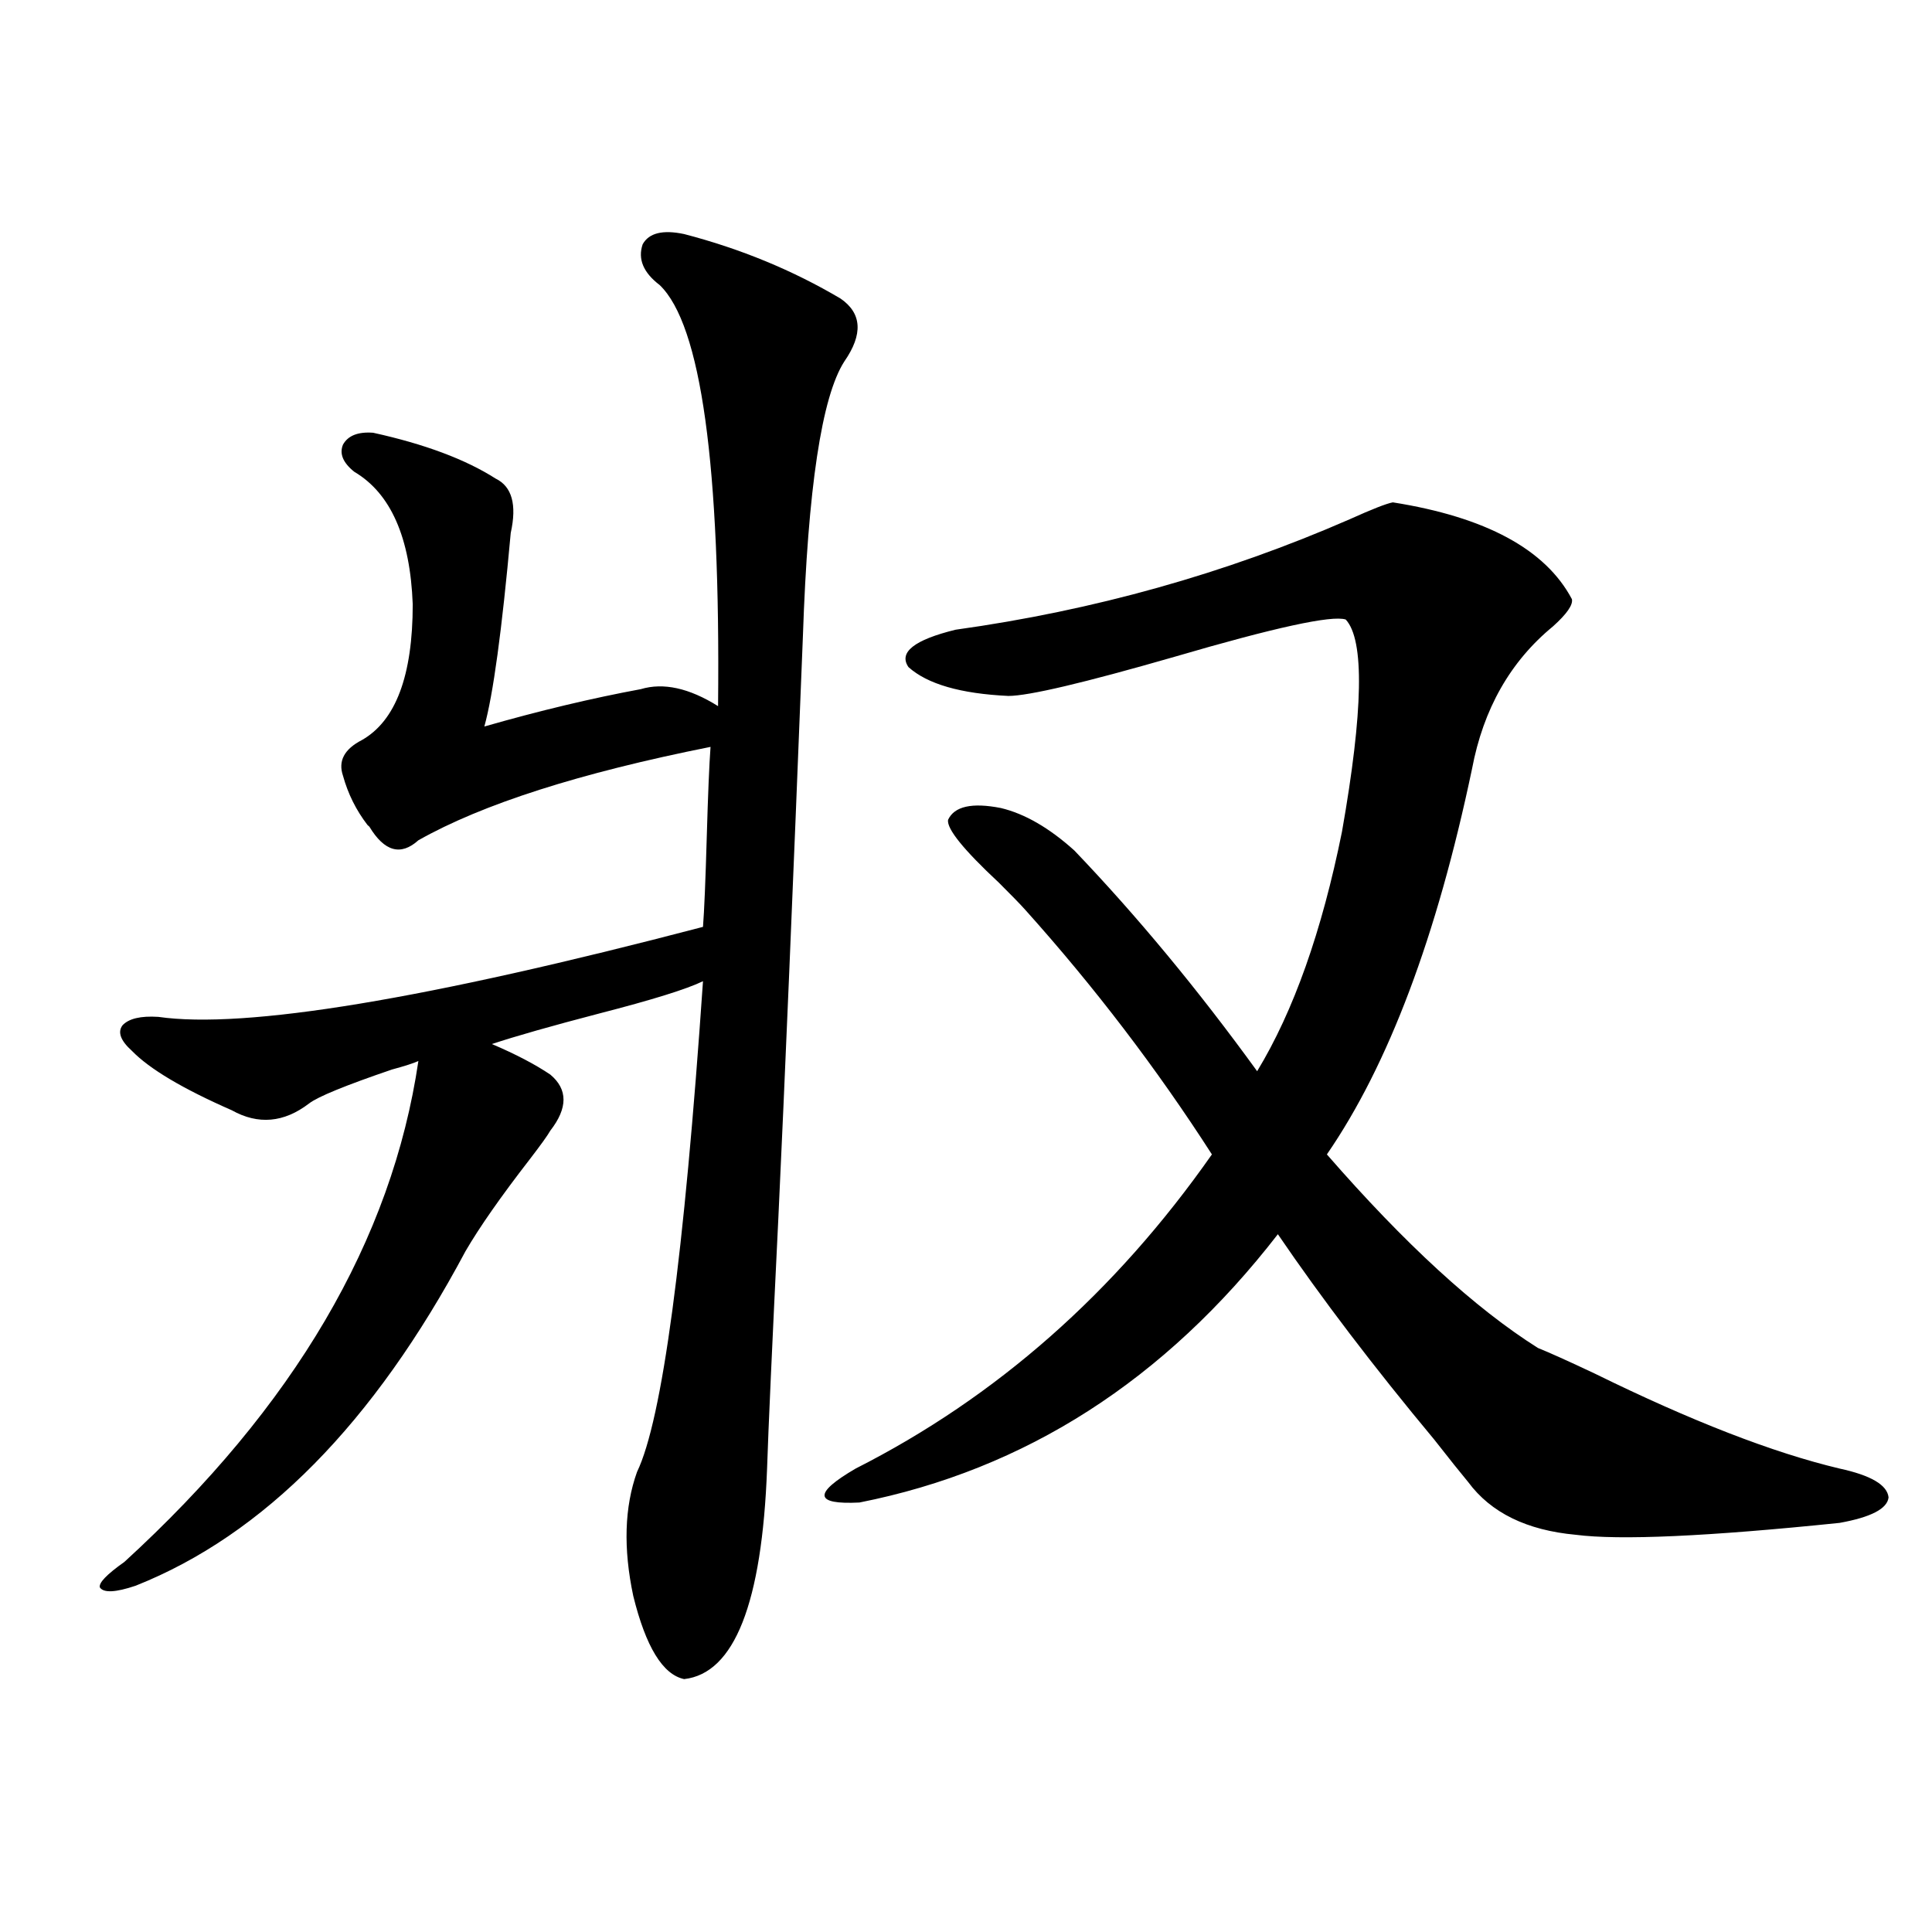 <?xml version="1.0" encoding="utf-8"?>
<!-- Generator: Adobe Illustrator 16.0.0, SVG Export Plug-In . SVG Version: 6.00 Build 0)  -->
<!DOCTYPE svg PUBLIC "-//W3C//DTD SVG 1.1//EN" "http://www.w3.org/Graphics/SVG/1.1/DTD/svg11.dtd">
<svg version="1.1" id="图层_1" xmlns="http://www.w3.org/2000/svg" xmlns:xlink="http://www.w3.org/1999/xlink" x="0px" y="0px"
	 width="1000px" height="1000px" viewBox="0 0 1000 1000" enable-background="new 0 0 1000 1000" xml:space="preserve">
<path d="M354.113,121.152c29.268,7.622,56.249,18.759,80.974,33.398c11.052,7.622,11.707,18.457,1.951,32.52
	c-11.707,18.169-18.871,65.63-21.463,142.383c-5.213,131.836-9.436,232.031-12.683,300.586
	c-3.262,66.797-5.213,110.165-5.854,130.078c-2.606,69.722-16.92,106.046-42.926,108.984c-11.066-2.349-19.847-16.699-26.341-43.066
	c-5.213-24.609-4.558-45.991,1.951-64.16c13.003-26.944,24.39-111.621,34.146-254.004c-8.46,4.106-26.341,9.668-53.657,16.699
	c-24.725,6.454-43.261,11.728-55.608,15.82c12.348,5.273,22.438,10.547,30.243,15.82c9.101,7.622,9.101,17.29,0,29.004
	c-1.311,2.349-4.878,7.333-10.731,14.941c-14.969,19.336-26.021,35.156-33.17,47.461
	c-47.483,89.071-104.387,146.777-170.727,173.145c-10.412,3.516-16.585,3.804-18.536,0.879c-0.656-2.349,3.567-6.729,12.683-13.184
	c87.803-80.269,138.533-166.69,152.191-259.277c-2.607,1.181-7.165,2.637-13.658,4.395c-24.07,8.212-38.383,14.063-42.926,17.578
	c-13.018,9.97-26.341,11.138-39.999,3.516c-25.365-11.124-42.606-21.382-51.706-30.762c-5.854-5.273-7.485-9.668-4.878-13.184
	c3.247-3.516,9.42-4.972,18.536-4.395c44.877,6.454,138.853-9.077,281.944-46.582c0.641-8.198,1.296-23.73,1.951-46.582
	c0.641-22.261,1.296-37.793,1.951-46.582c-67.65,13.485-118.046,29.595-151.215,48.34c-9.116,8.212-17.561,5.864-25.365-7.031
	l-0.976-0.879c-5.854-7.608-10.091-16.108-12.683-25.488c-2.607-7.608,0.64-13.761,9.756-18.457
	c17.561-9.956,26.341-33.398,26.341-70.313c-1.311-34.565-11.387-57.417-30.243-68.555c-5.854-4.683-7.805-9.366-5.854-14.063
	c2.591-4.683,7.805-6.729,15.609-6.152c26.661,5.864,47.803,13.774,63.413,23.73c8.445,4.106,11.052,13.485,7.805,28.125
	c-4.558,50.399-9.115,83.798-13.658,100.195c28.612-8.198,55.608-14.64,80.974-19.336c11.707-3.516,25.03-0.577,39.999,8.789
	c1.296-124.805-8.78-197.452-30.243-217.969c-8.46-6.44-11.387-13.472-8.78-21.094C335.897,120.575,343.047,118.817,354.113,121.152
	z M720.934,260.02c48.124,7.622,79.022,24.321,92.681,50.098c0.641,2.938-2.606,7.622-9.756,14.063
	c-22.118,18.169-36.097,42.778-41.95,73.828c-18.216,86.724-43.261,153.231-75.12,199.512
	c40.319,46.294,76.736,79.692,109.266,100.195c5.854,2.349,15.609,6.743,29.268,13.184c50.075,24.609,92.346,41.021,126.826,49.219
	c16.25,3.516,24.71,8.501,25.365,14.941c-0.655,5.864-9.115,10.259-25.365,13.184c-68.291,7.031-113.823,9.091-136.582,6.152
	c-25.365-2.335-43.901-11.426-55.608-27.246c-3.902-4.683-9.756-12.003-17.561-21.973c-31.219-37.491-58.215-72.949-80.974-106.348
	c-58.535,75.586-130.729,121.88-216.58,138.867c-23.414,1.181-24.069-4.683-1.951-17.578
	c72.834-36.914,134.296-91.104,184.386-162.598c-28.627-44.522-60.821-86.71-96.583-126.563c-2.606-2.925-7.164-7.608-13.658-14.063
	c-18.216-16.987-26.996-27.823-26.341-32.52c3.247-7.031,12.348-9.077,27.316-6.152c12.348,2.938,25.03,10.259,38.048,21.973
	c32.515,33.989,64.054,72.07,94.632,114.258c18.856-31.05,33.49-72.358,43.901-123.926c11.052-62.69,11.707-99.316,1.951-109.863
	c-7.164-2.335-36.752,4.106-88.778,19.336c-46.828,13.485-75.455,20.215-85.852,20.215c-24.725-1.167-41.95-6.152-51.706-14.941
	c-5.213-7.608,2.927-14.063,24.39-19.336c71.538-9.956,139.509-29.004,203.897-57.129
	C710.202,263.535,717.672,260.61,720.934,260.02z"/>
</svg>
